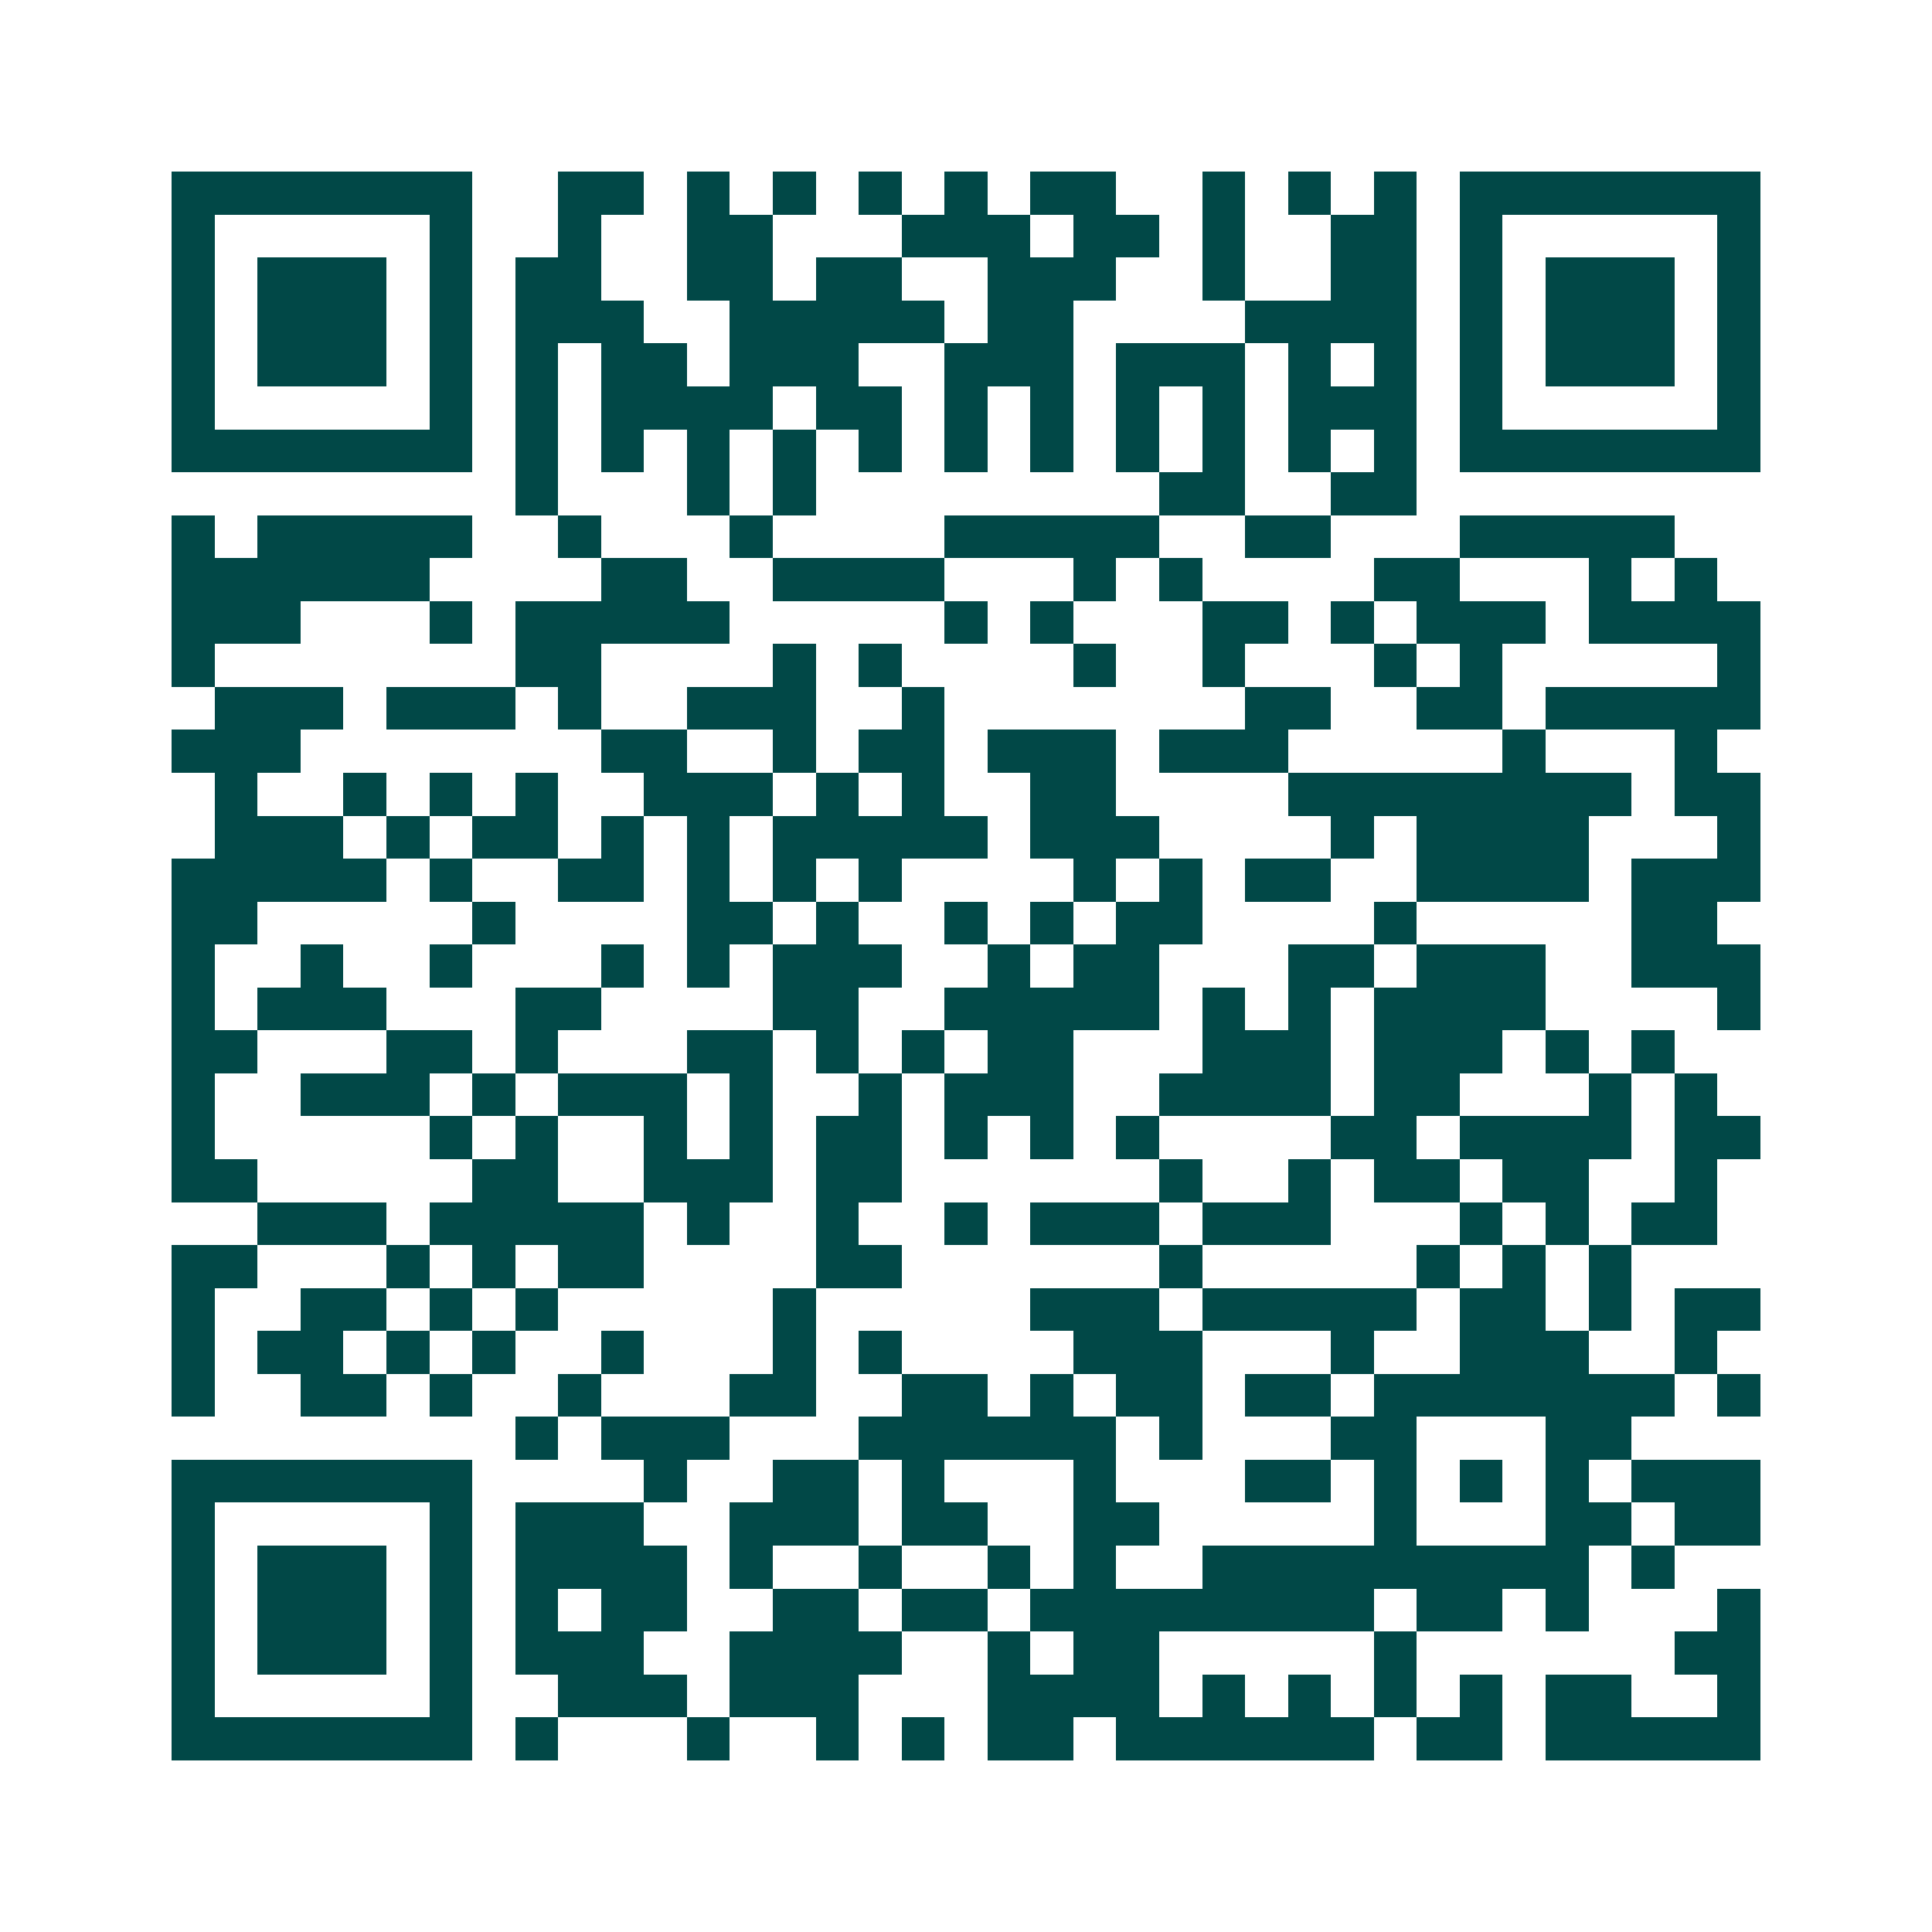 <svg xmlns="http://www.w3.org/2000/svg" width="200" height="200" viewBox="0 0 45 45" shape-rendering="crispEdges"><path fill="#ffffff" d="M0 0h45v45H0z"/><path stroke="#014847" d="M4 4.5h7m2 0h2m1 0h1m1 0h1m1 0h1m1 0h1m1 0h2m2 0h1m1 0h1m1 0h1m1 0h7M4 5.5h1m5 0h1m2 0h1m2 0h2m3 0h3m1 0h2m1 0h1m2 0h2m1 0h1m5 0h1M4 6.5h1m1 0h3m1 0h1m1 0h2m2 0h2m1 0h2m2 0h3m2 0h1m2 0h2m1 0h1m1 0h3m1 0h1M4 7.5h1m1 0h3m1 0h1m1 0h3m2 0h5m1 0h2m4 0h4m1 0h1m1 0h3m1 0h1M4 8.5h1m1 0h3m1 0h1m1 0h1m1 0h2m1 0h3m2 0h3m1 0h3m1 0h1m1 0h1m1 0h1m1 0h3m1 0h1M4 9.5h1m5 0h1m1 0h1m1 0h4m1 0h2m1 0h1m1 0h1m1 0h1m1 0h1m1 0h3m1 0h1m5 0h1M4 10.5h7m1 0h1m1 0h1m1 0h1m1 0h1m1 0h1m1 0h1m1 0h1m1 0h1m1 0h1m1 0h1m1 0h1m1 0h7M12 11.5h1m3 0h1m1 0h1m8 0h2m2 0h2M4 12.5h1m1 0h5m2 0h1m3 0h1m4 0h5m2 0h2m3 0h5M4 13.5h6m4 0h2m2 0h4m3 0h1m1 0h1m4 0h2m3 0h1m1 0h1M4 14.5h3m3 0h1m1 0h5m5 0h1m1 0h1m3 0h2m1 0h1m1 0h3m1 0h4M4 15.5h1m7 0h2m4 0h1m1 0h1m4 0h1m2 0h1m3 0h1m1 0h1m5 0h1M5 16.5h3m1 0h3m1 0h1m2 0h3m2 0h1m7 0h2m2 0h2m1 0h5M4 17.5h3m7 0h2m2 0h1m1 0h2m1 0h3m1 0h3m5 0h1m3 0h1M5 18.5h1m2 0h1m1 0h1m1 0h1m2 0h3m1 0h1m1 0h1m2 0h2m4 0h8m1 0h2M5 19.5h3m1 0h1m1 0h2m1 0h1m1 0h1m1 0h5m1 0h3m4 0h1m1 0h4m3 0h1M4 20.5h5m1 0h1m2 0h2m1 0h1m1 0h1m1 0h1m4 0h1m1 0h1m1 0h2m2 0h4m1 0h3M4 21.5h2m5 0h1m4 0h2m1 0h1m2 0h1m1 0h1m1 0h2m4 0h1m5 0h2M4 22.5h1m2 0h1m2 0h1m3 0h1m1 0h1m1 0h3m2 0h1m1 0h2m3 0h2m1 0h3m2 0h3M4 23.5h1m1 0h3m3 0h2m4 0h2m2 0h5m1 0h1m1 0h1m1 0h4m4 0h1M4 24.5h2m3 0h2m1 0h1m3 0h2m1 0h1m1 0h1m1 0h2m3 0h3m1 0h3m1 0h1m1 0h1M4 25.5h1m2 0h3m1 0h1m1 0h3m1 0h1m2 0h1m1 0h3m2 0h4m1 0h2m3 0h1m1 0h1M4 26.5h1m5 0h1m1 0h1m2 0h1m1 0h1m1 0h2m1 0h1m1 0h1m1 0h1m4 0h2m1 0h4m1 0h2M4 27.5h2m5 0h2m2 0h3m1 0h2m6 0h1m2 0h1m1 0h2m1 0h2m2 0h1M6 28.5h3m1 0h5m1 0h1m2 0h1m2 0h1m1 0h3m1 0h3m3 0h1m1 0h1m1 0h2M4 29.5h2m3 0h1m1 0h1m1 0h2m4 0h2m6 0h1m5 0h1m1 0h1m1 0h1M4 30.5h1m2 0h2m1 0h1m1 0h1m5 0h1m5 0h3m1 0h5m1 0h2m1 0h1m1 0h2M4 31.5h1m1 0h2m1 0h1m1 0h1m2 0h1m3 0h1m1 0h1m4 0h3m3 0h1m2 0h3m2 0h1M4 32.5h1m2 0h2m1 0h1m2 0h1m3 0h2m2 0h2m1 0h1m1 0h2m1 0h2m1 0h7m1 0h1M12 33.5h1m1 0h3m3 0h6m1 0h1m3 0h2m3 0h2M4 34.5h7m4 0h1m2 0h2m1 0h1m3 0h1m3 0h2m1 0h1m1 0h1m1 0h1m1 0h3M4 35.5h1m5 0h1m1 0h3m2 0h3m1 0h2m2 0h2m5 0h1m3 0h2m1 0h2M4 36.5h1m1 0h3m1 0h1m1 0h4m1 0h1m2 0h1m2 0h1m1 0h1m2 0h9m1 0h1M4 37.5h1m1 0h3m1 0h1m1 0h1m1 0h2m2 0h2m1 0h2m1 0h8m1 0h2m1 0h1m3 0h1M4 38.5h1m1 0h3m1 0h1m1 0h3m2 0h4m2 0h1m1 0h2m5 0h1m6 0h2M4 39.5h1m5 0h1m2 0h3m1 0h3m3 0h4m1 0h1m1 0h1m1 0h1m1 0h1m1 0h2m2 0h1M4 40.5h7m1 0h1m3 0h1m2 0h1m1 0h1m1 0h2m1 0h6m1 0h2m1 0h5"/></svg>
